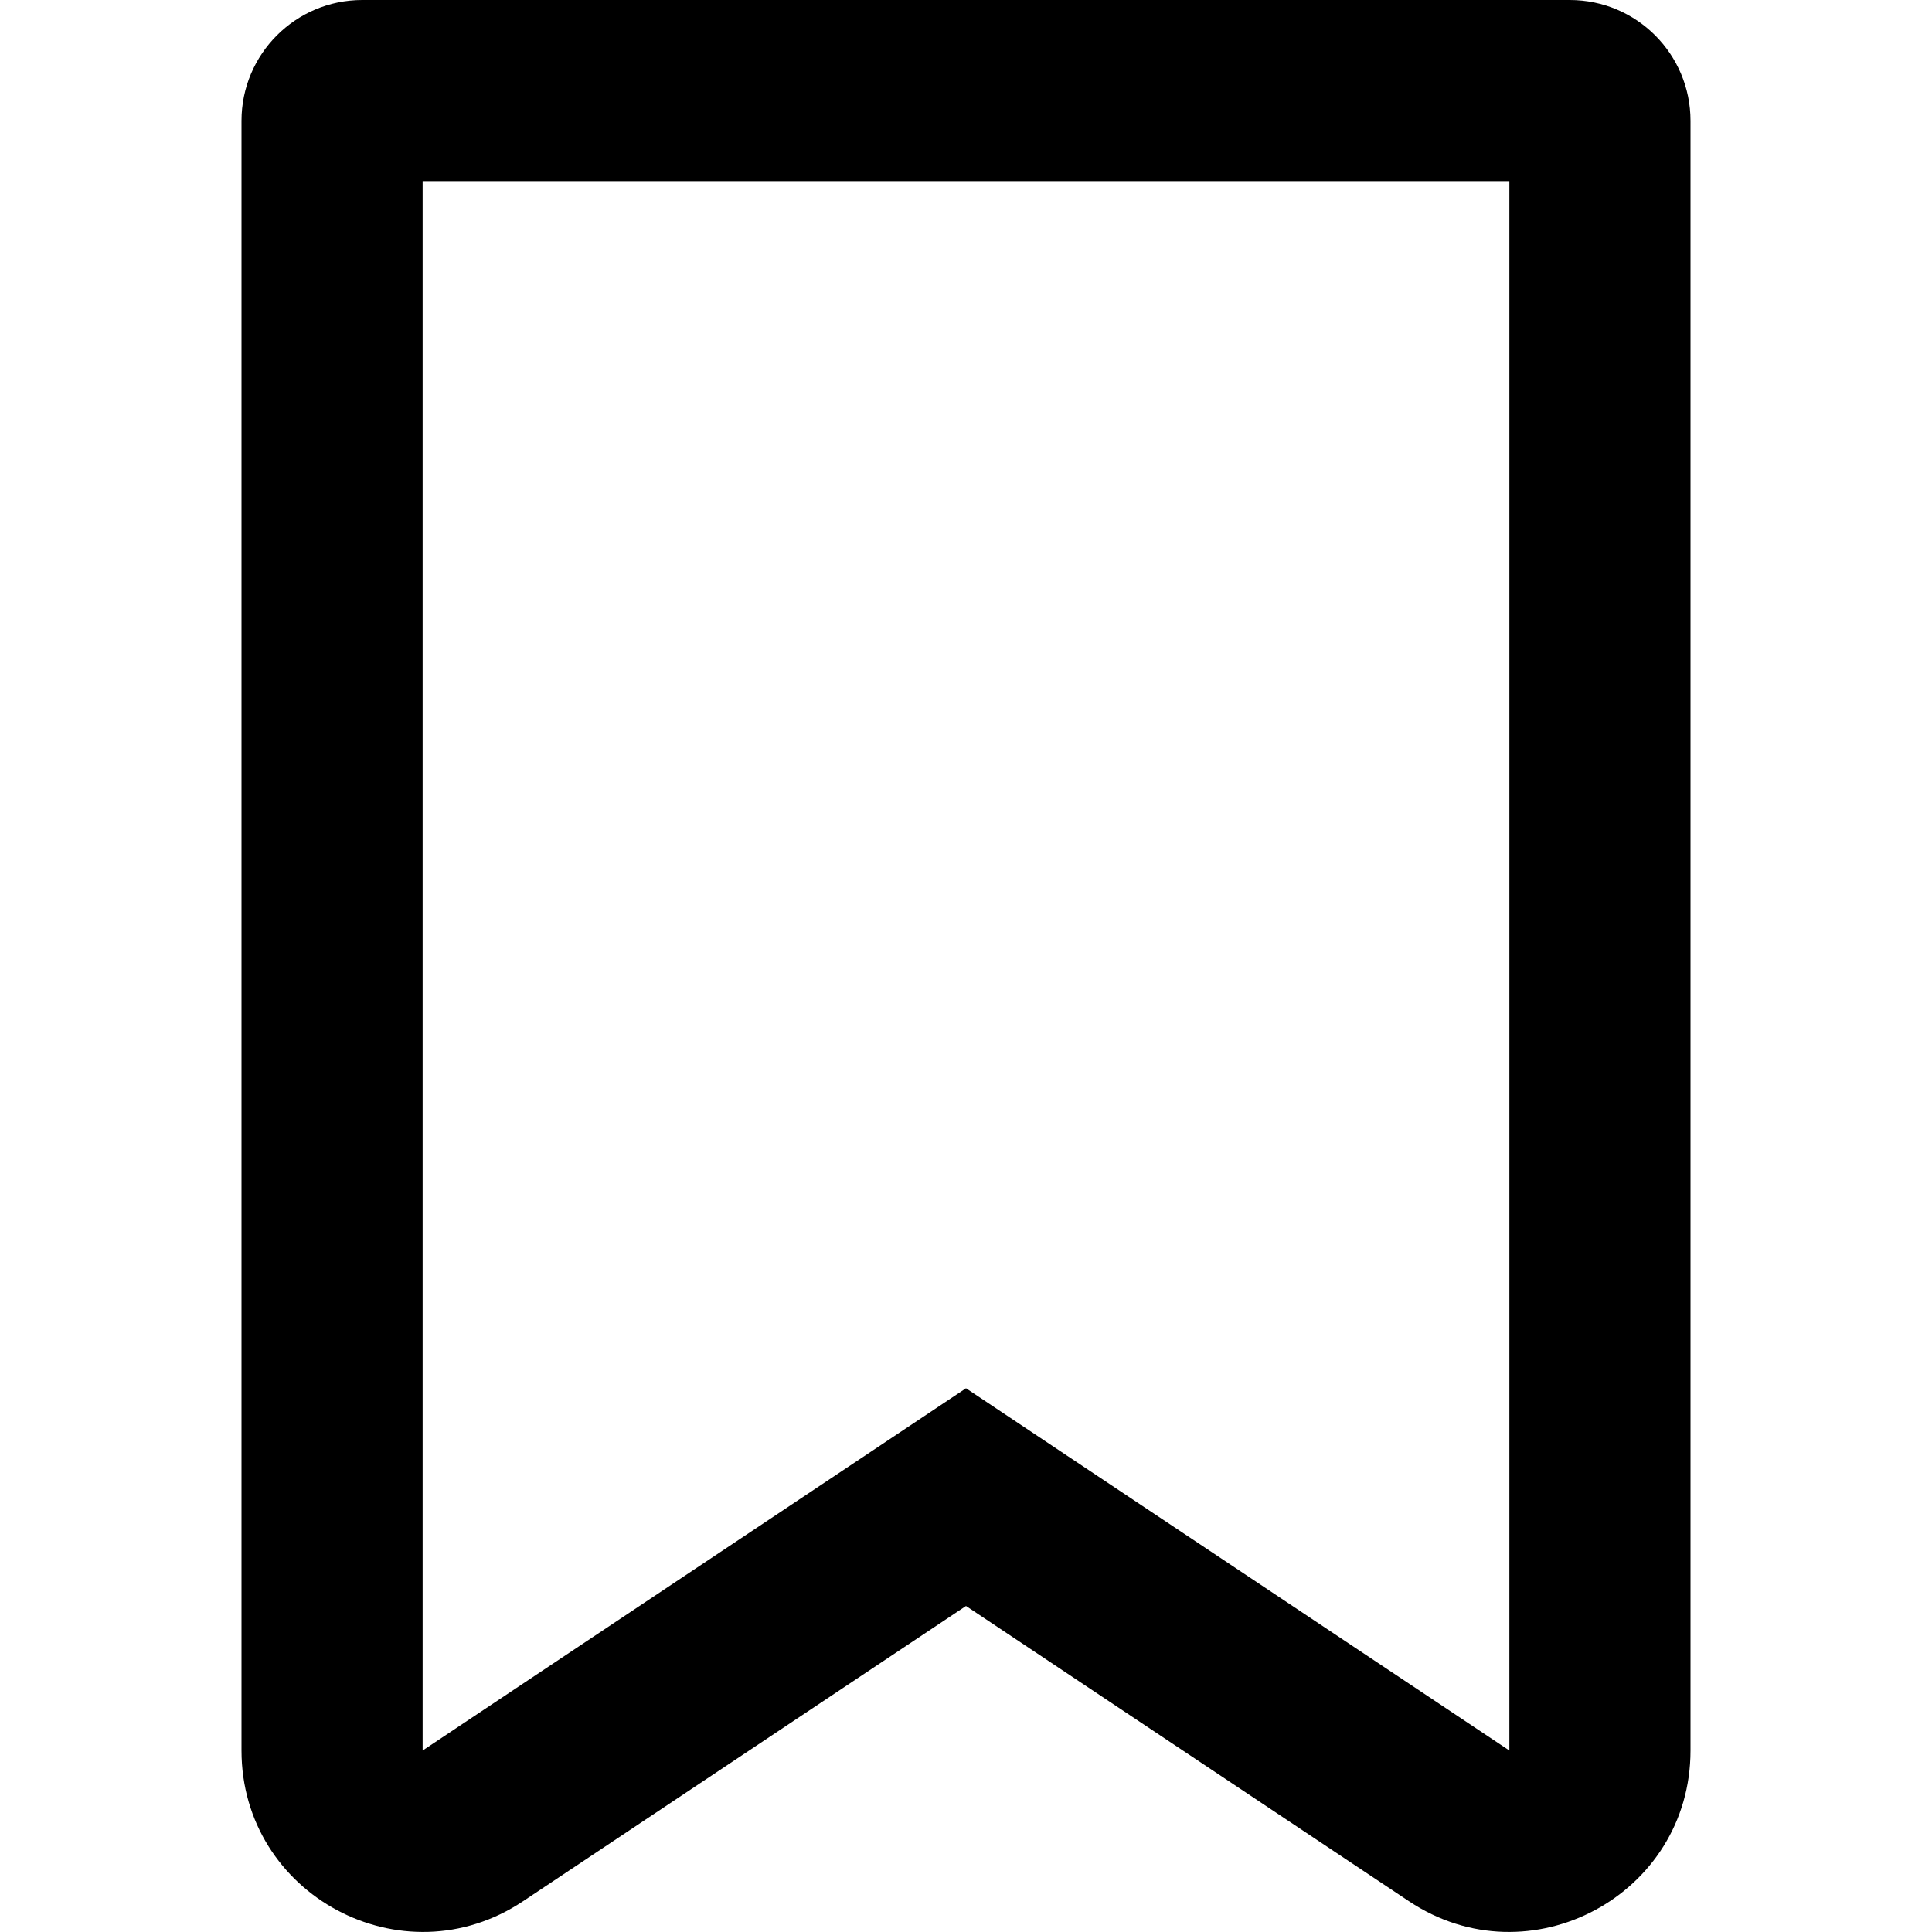 <svg width="16" height="16" viewBox="0 0 16 16" fill="none" xmlns="http://www.w3.org/2000/svg">
<path fill-rule="evenodd" clip-rule="evenodd" d="M8 11.497L8.832 12.052L12.5 14.497V1.5H3.5V14.497L7.168 12.052L8 11.497ZM8 13.3L11.668 15.745C12.665 16.41 14 15.695 14 14.497V1C14 0.448 13.553 0 13 0H3C2.448 0 2 0.448 2 1V14.497C2 15.695 3.335 16.41 4.332 15.745L8 13.3Z" fill="black"/>
</svg>
